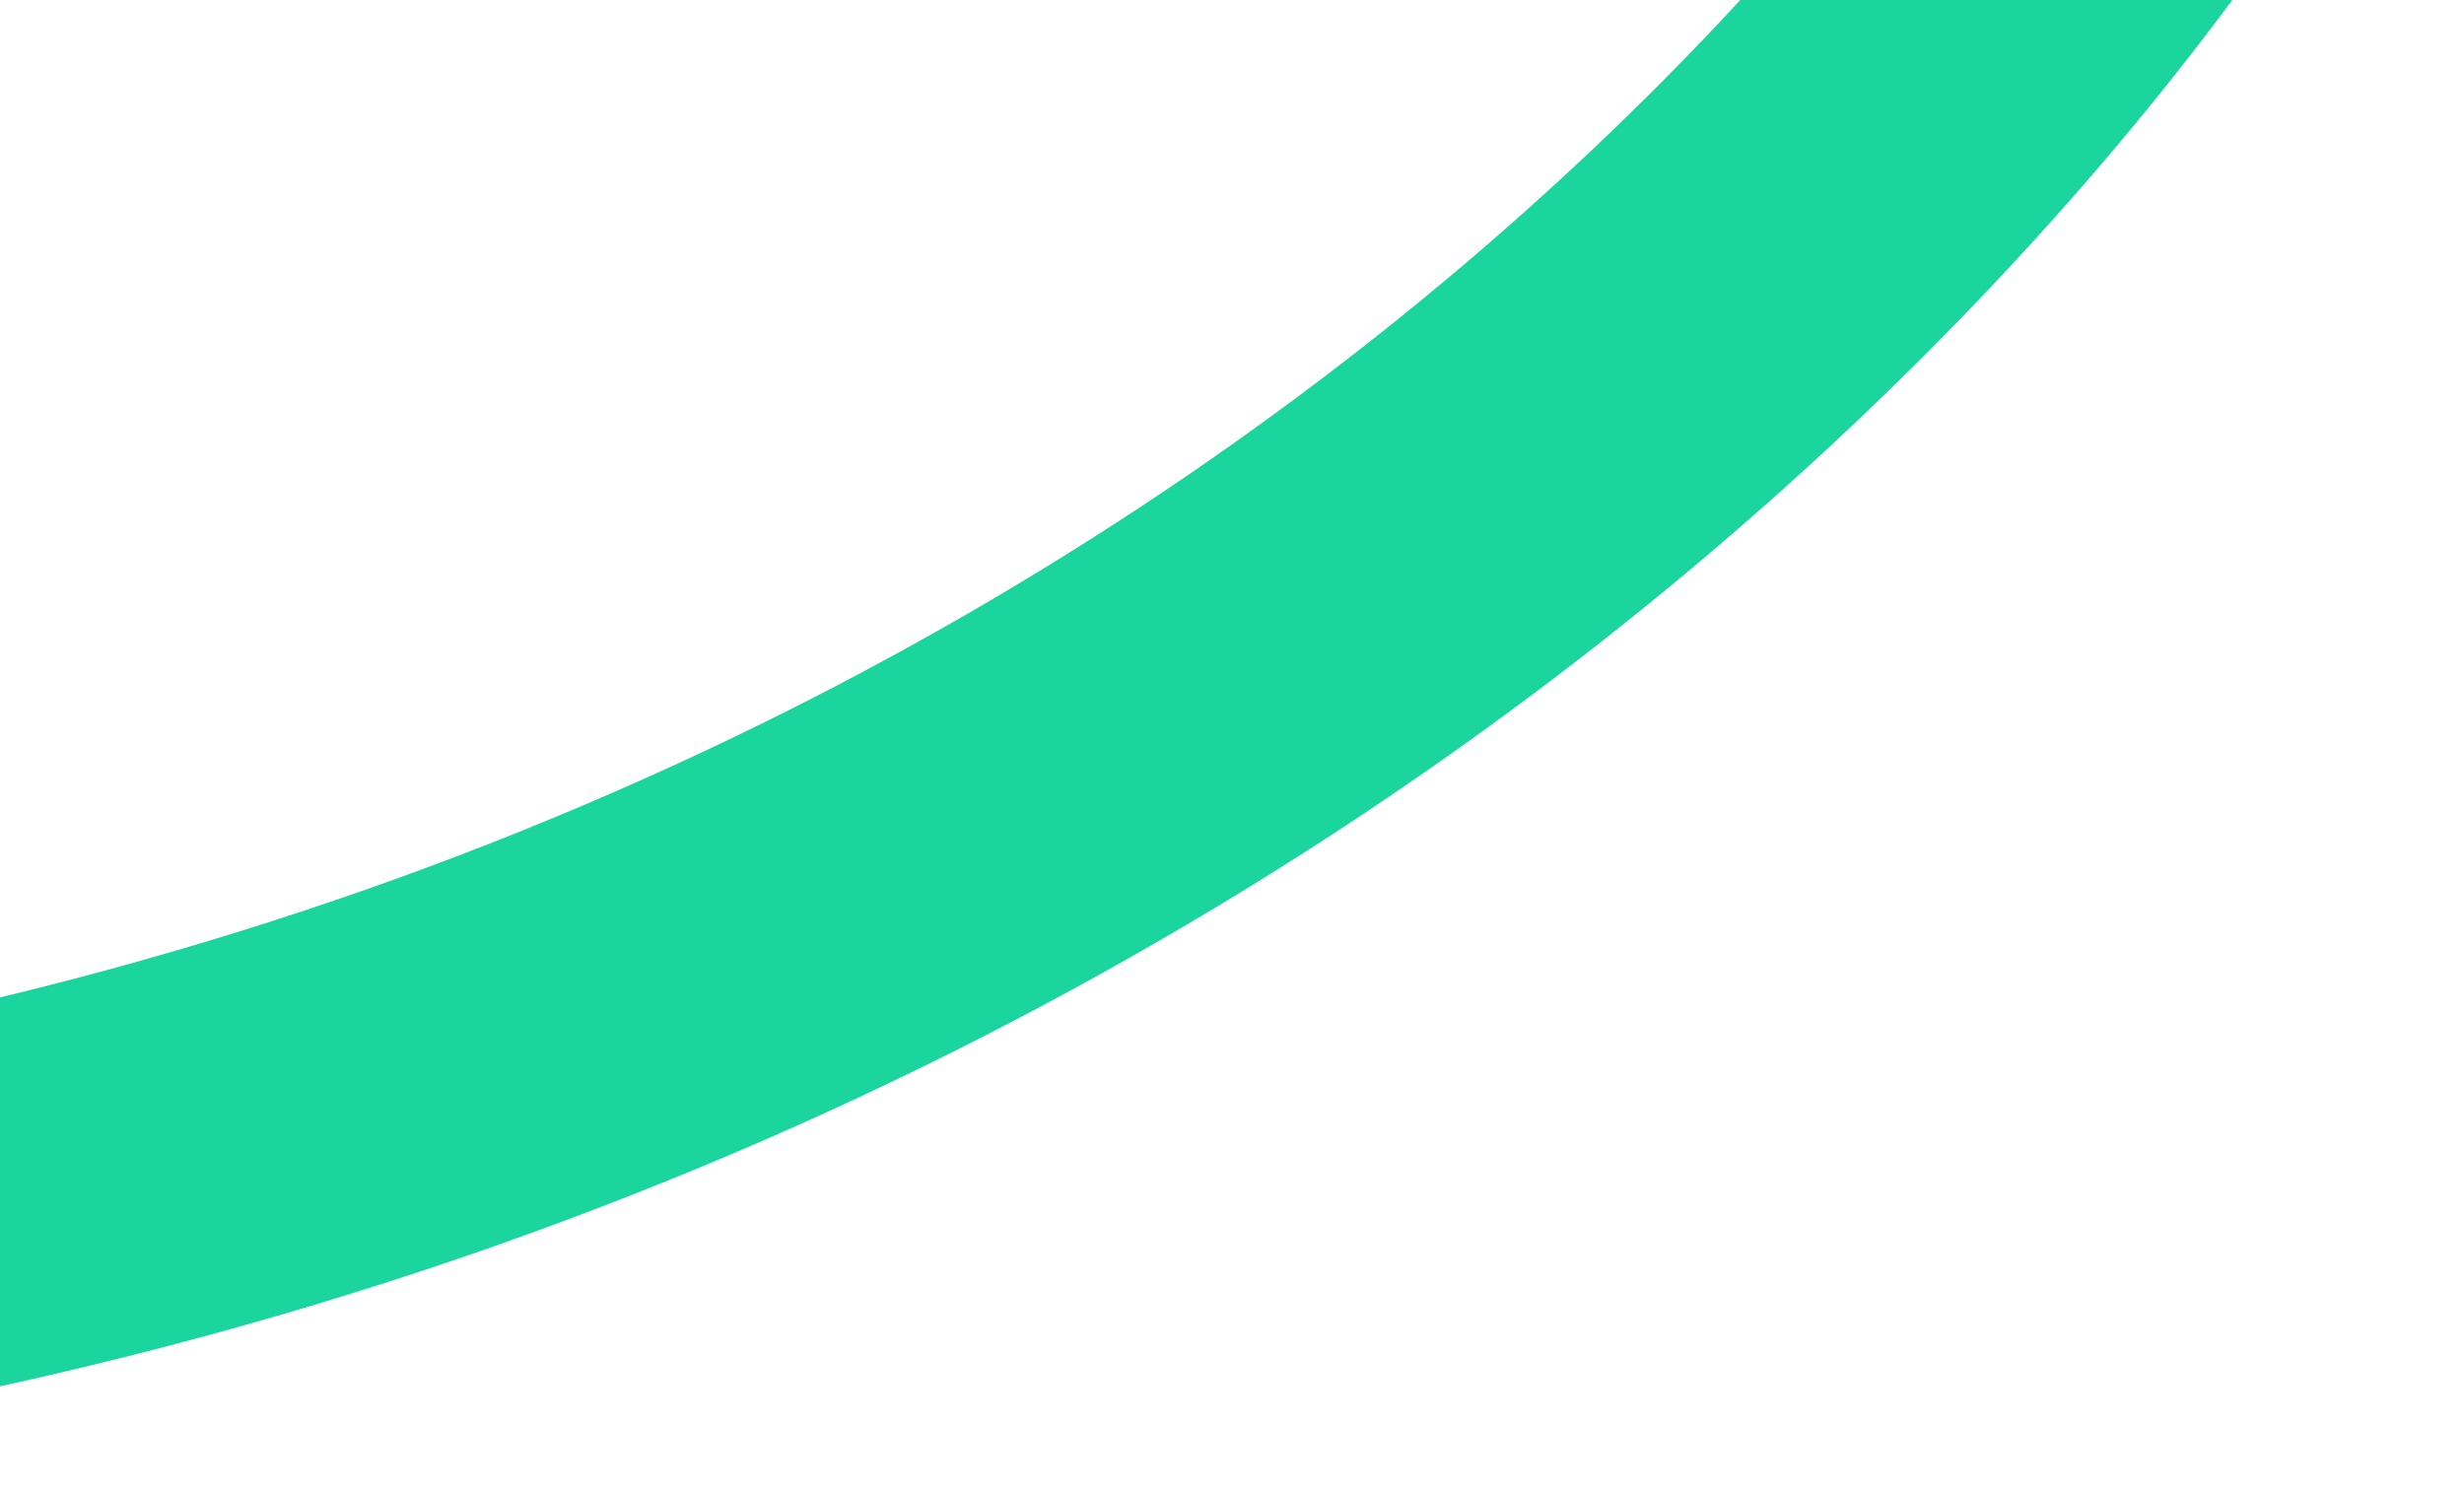 <svg width="169" height="102" viewBox="0 0 169 102" fill="none" xmlns="http://www.w3.org/2000/svg">
<path d="M157.101 -31.294C139.3 6.551 72.107 83.587 -54.261 88.972" stroke="#1BD59F" stroke-width="26"/>
</svg>
